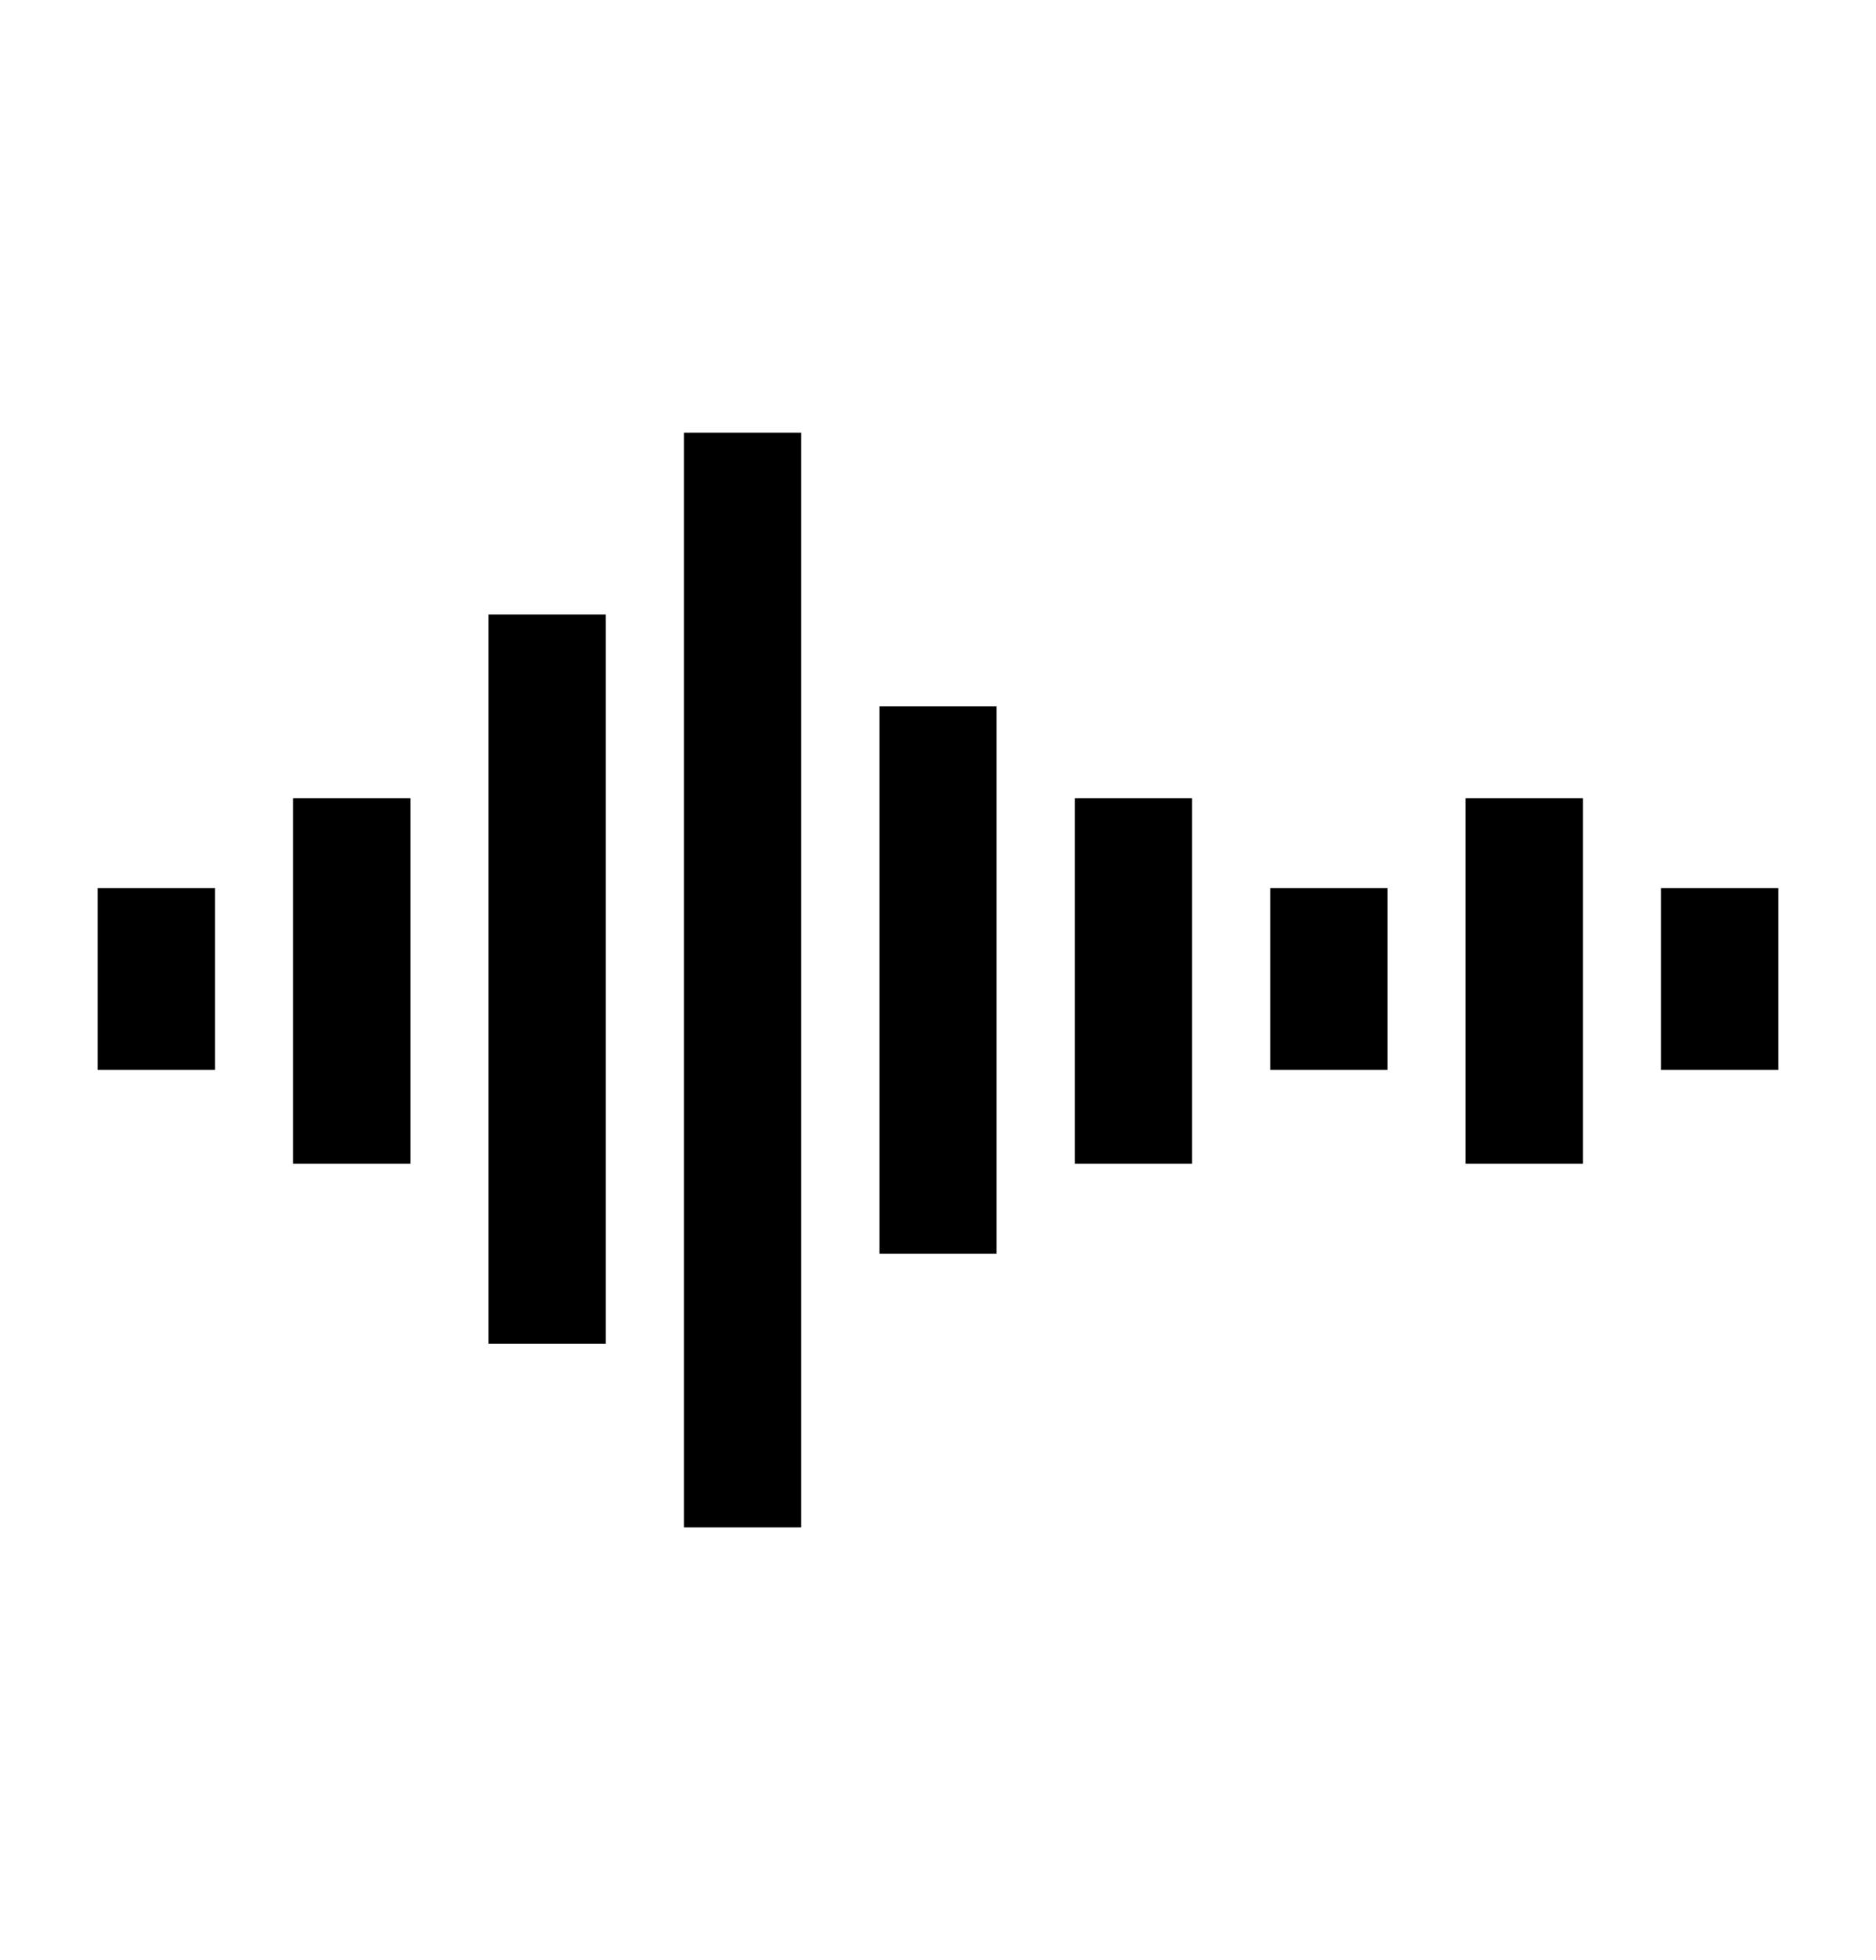 <svg width="45" height="47" xmlns="http://www.w3.org/2000/svg" xmlns:xlink="http://www.w3.org/1999/xlink" overflow="hidden"><defs><clipPath id="clip0"><rect x="448" y="745" width="45" height="47"/></clipPath><clipPath id="clip1"><rect x="448" y="746" width="45" height="45"/></clipPath><clipPath id="clip2"><rect x="448" y="746" width="45" height="45"/></clipPath><clipPath id="clip3"><rect x="448" y="746" width="45" height="45"/></clipPath></defs><g clip-path="url(#clip0)" transform="translate(-448 -745)"><g clip-path="url(#clip1)"><g clip-path="url(#clip2)"><g clip-path="url(#clip3)"><path d="M487.844 766.297 490.656 766.297 490.656 770.656 487.844 770.656Z" fill="#000000" fill-rule="nonzero" fill-opacity="1"/><path d="M478.469 766.297 481.281 766.297 481.281 770.656 478.469 770.656Z" fill="#000000" fill-rule="nonzero" fill-opacity="1"/><path d="M450.344 766.297 453.156 766.297 453.156 770.656 450.344 770.656Z" fill="#000000" fill-rule="nonzero" fill-opacity="1"/><path d="M483.156 764.141 485.969 764.141 485.969 772.906 483.156 772.906Z" fill="#000000" fill-rule="nonzero" fill-opacity="1"/><path d="M473.781 764.141 476.594 764.141 476.594 772.906 473.781 772.906Z" fill="#000000" fill-rule="nonzero" fill-opacity="1"/><path d="M455.031 764.141 457.844 764.141 457.844 772.906 455.031 772.906Z" fill="#000000" fill-rule="nonzero" fill-opacity="1"/><path d="M469.094 761.938 471.906 761.938 471.906 775.062 469.094 775.062Z" fill="#000000" fill-rule="nonzero" fill-opacity="1"/><path d="M459.719 759.734 462.531 759.734 462.531 777.219 459.719 777.219Z" fill="#000000" fill-rule="nonzero" fill-opacity="1"/><path d="M464.406 755.375 467.219 755.375 467.219 781.625 464.406 781.625Z" fill="#000000" fill-rule="nonzero" fill-opacity="1"/></g></g></g></g></svg>
